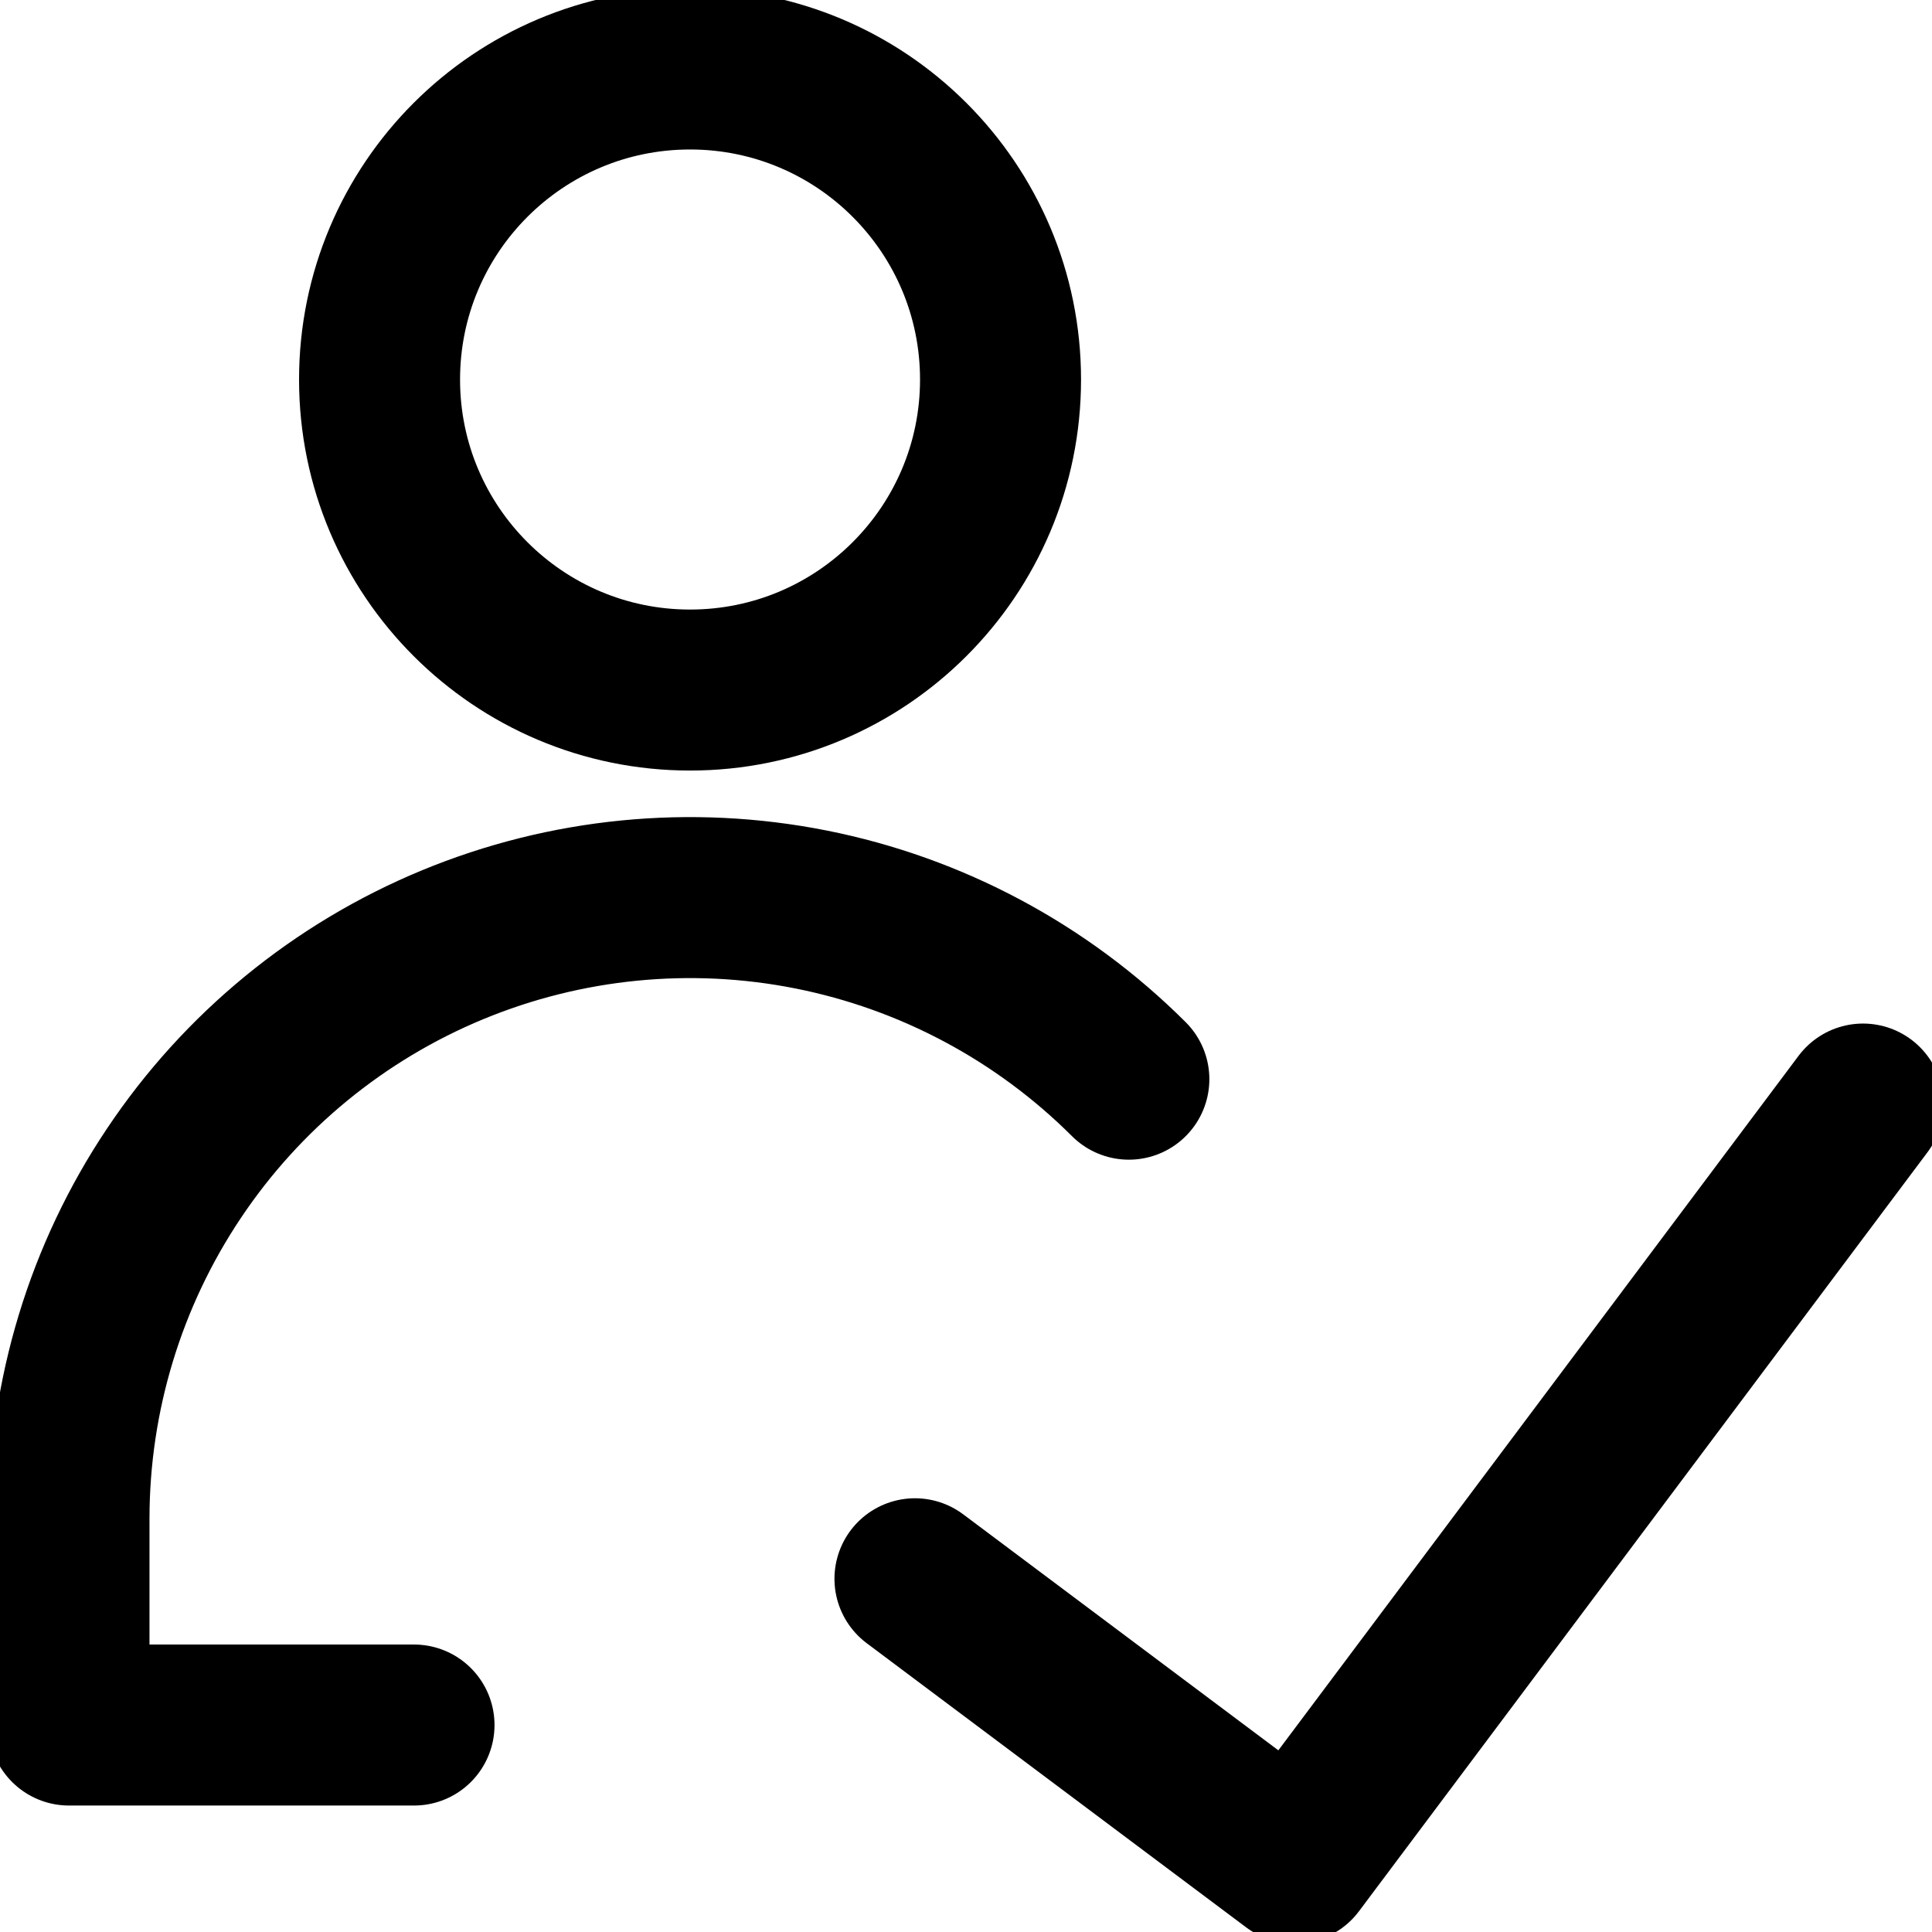 <svg width="24" height="24" viewBox="0 0 24 24" fill="none" xmlns="http://www.w3.org/2000/svg">
<g clip-path="url(#clip0_630_6146)">
<path d="M23.143 13.715L16.081 23.143L11.366 19.612" stroke="#000001" stroke-width="2" stroke-linecap="round" stroke-linejoin="round"/>
<path d="M8.572 8.572C10.702 8.572 12.429 6.845 12.429 4.715C12.429 2.584 10.702 0.857 8.572 0.857C6.442 0.857 4.715 2.584 4.715 4.715C4.715 6.845 6.442 8.572 8.572 8.572Z" stroke="#000001" stroke-width="2" stroke-linecap="round" stroke-linejoin="round"/>
<path d="M5.143 21.429H0.857V18.858C0.859 17.333 1.312 15.843 2.16 14.576C3.007 13.308 4.212 12.32 5.62 11.737C7.029 11.154 8.579 11.001 10.075 11.298C11.57 11.595 12.944 12.329 14.023 13.406" stroke="#000001" stroke-width="2" stroke-linecap="round" stroke-linejoin="round"/>
</g>
<defs>
<clipPath id="clip0_630_6146">
<rect width="24" height="24" fill="white"/>
</clipPath>
</defs>
</svg>
